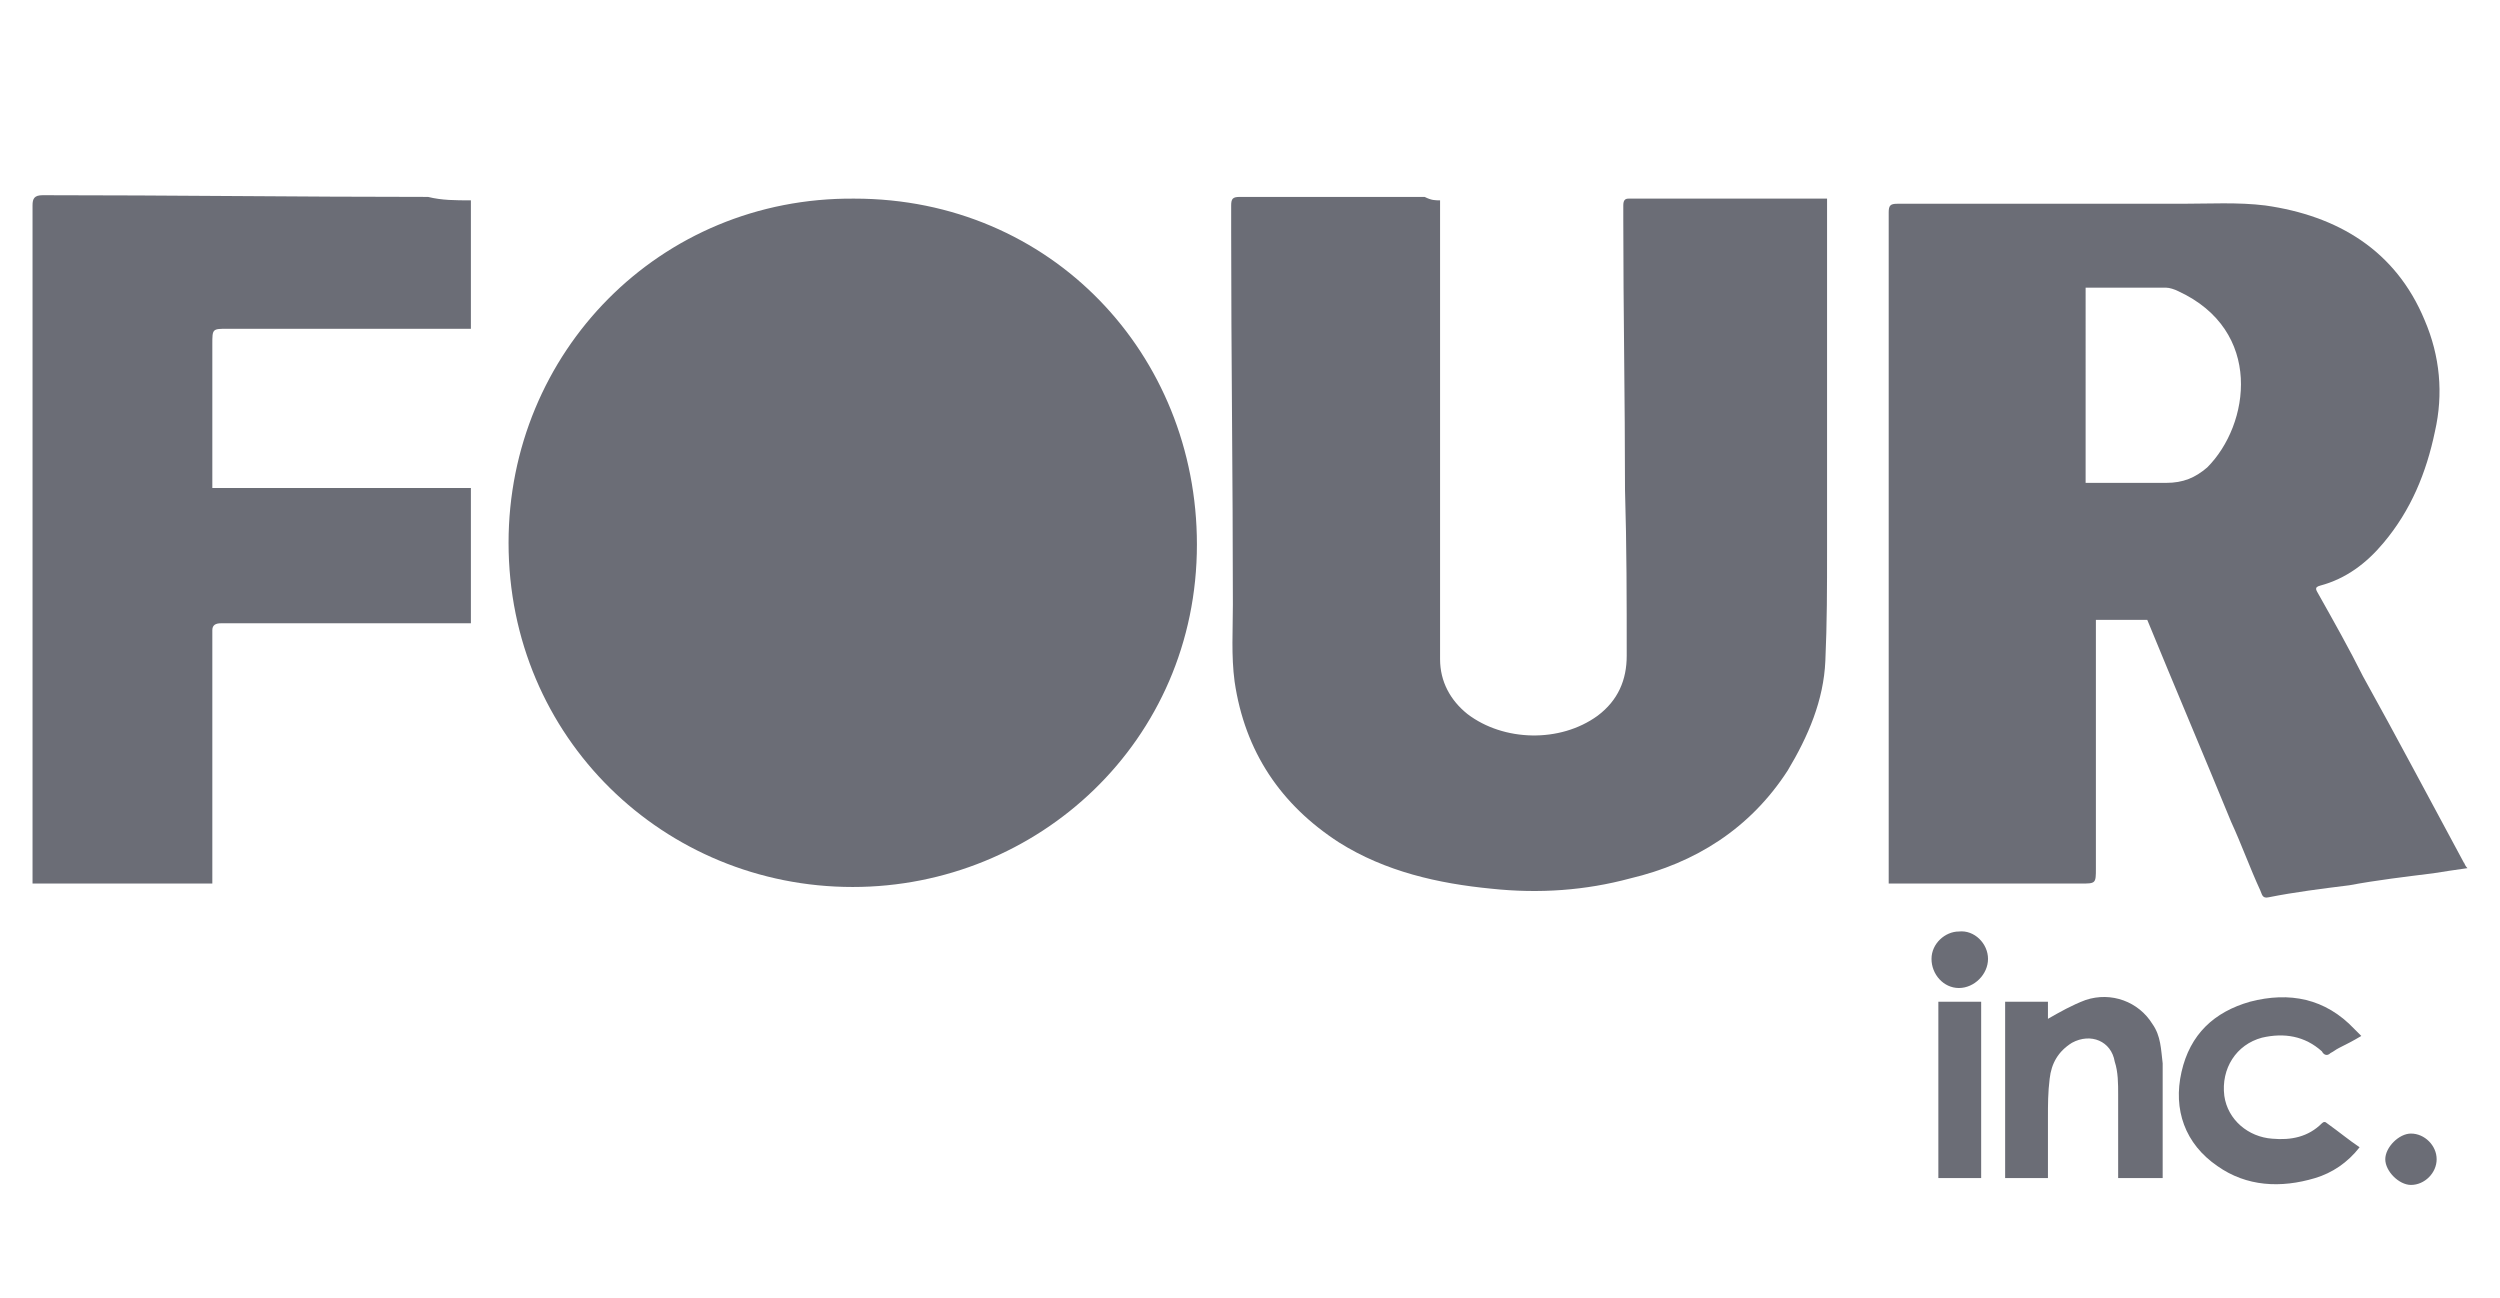 <?xml version="1.0" encoding="utf-8"?>
<!-- Generator: Adobe Illustrator 27.3.1, SVG Export Plug-In . SVG Version: 6.00 Build 0)  -->
<svg version="1.1" id="Layer_1" xmlns="http://www.w3.org/2000/svg" xmlns:xlink="http://www.w3.org/1999/xlink" x="0px" y="0px"
	 viewBox="0 0 146 75.8" style="enable-background:new 0 0 146 75.8;" xml:space="preserve">
<style type="text/css">
	.st0{fill:#6B6D76;}
</style>
<g>
	<path class="st0" d="M49.8,51.8c-11,0-20.1-8.7-20.1-20.1c0-11.1,8.8-20.2,20.2-20.1c11.5,0,20,9.1,20,20.2
		C69.9,43.3,60.6,51.8,49.8,51.8z"/>
	<path class="st0" d="M144.1,50.7c-0.7,0.1-1.4,0.2-2,0.3c-1.6,0.2-3.3,0.4-4.9,0.7c-1.6,0.2-3.2,0.4-4.7,0.7
		c-0.4,0.1-0.4-0.2-0.5-0.4c-0.6-1.3-1.1-2.7-1.7-4c-1.6-3.9-3.3-7.9-4.9-11.8c-1,0-2,0-3,0c0,0.4,0,0.8,0,1.2c0,4.4,0,8.7,0,13.1
		c0,0.1,0,0.1,0,0.2c0,0.9,0,0.9-0.9,0.9c-3.6,0-7.1,0-10.7,0c-0.2,0-0.3,0-0.5,0c0-1,0-2,0-3c0-10.6,0-21.2,0-31.9
		c0-1.4,0-2.9,0-4.3c0-0.4,0.1-0.5,0.5-0.5c5.5,0,11.1,0,16.6,0c1.6,0,3.3-0.1,4.9,0.1c4.2,0.6,7.6,2.6,9.3,6.7
		c0.9,2.1,1.1,4.3,0.6,6.5c-0.5,2.4-1.4,4.6-3,6.5c-1,1.2-2.2,2.1-3.7,2.5c-0.4,0.1-0.2,0.3-0.1,0.5c0.9,1.6,1.8,3.2,2.6,4.8
		c2,3.6,3.9,7.2,5.9,10.9C143.9,50.3,143.9,50.5,144.1,50.7z M121.8,28.2c1.6,0,3.2,0,4.7,0c1,0,1.7-0.3,2.4-0.9
		c2.5-2.5,3.3-8-1.7-10.3c-0.2-0.1-0.5-0.2-0.7-0.2c-1.1,0-2.2,0-3.3,0c-0.5,0-0.9,0-1.4,0C121.8,20.7,121.8,24.4,121.8,28.2z"/>
	<path class="st0" d="M84.1,11.7c0,0.2,0,0.4,0,0.5c0,8.8,0,17.6,0,26.3c0,1.3,0.6,2.4,1.6,3.2c2.1,1.6,5.4,1.7,7.6,0.1
		c1.2-0.9,1.7-2.1,1.7-3.5c0-3.2,0-6.4-0.1-9.7c0-5.3-0.1-10.5-0.1-15.8c0-0.3,0-0.5,0-0.8c0-0.3,0.1-0.4,0.3-0.4c0.3,0,0.6,0,0.9,0
		c3.5,0,7,0,10.4,0c0.1,0,0.2,0,0.3,0c0,0.2,0,0.3,0,0.5c0,6.7,0,13.3,0,20c0,2.2,0,4.3-0.1,6.5c-0.1,2.3-1,4.4-2.2,6.4
		c-2.2,3.4-5.4,5.4-9.2,6.3c-2.6,0.7-5.3,0.9-8.1,0.6c-3.1-0.3-6.2-1-8.9-2.7c-3.4-2.2-5.5-5.3-6.1-9.4c-0.2-1.5-0.1-3-0.1-4.5
		c0-7.3-0.1-14.5-0.1-21.8c0-0.5,0-1,0-1.5c0-0.4,0.1-0.5,0.5-0.5c3.6,0,7.2,0,10.8,0C83.6,11.7,83.8,11.7,84.1,11.7z"/>
	<path class="st0" d="M27.5,11.7c0,2.6,0,5,0,7.5c-0.3,0-0.5,0-0.8,0c-4.5,0-8.9,0-13.4,0c-0.9,0-0.9,0-0.9,0.9c0,2.7,0,5.3,0,8
		c0,0.1,0,0.3,0,0.4c5,0,10,0,15.1,0c0,2.7,0,5.3,0,7.9c-0.9,0-1.8,0-2.7,0c-4,0-7.9,0-11.9,0c-0.3,0-0.5,0.1-0.5,0.4
		c0,4.7,0,9.3,0,14c0,0.3,0,0.5,0,0.8c-3.5,0-7,0-10.5,0c0-0.1,0-0.3,0-0.5c0-13,0-26.1,0-39.1c0-0.4,0.1-0.6,0.6-0.6
		c7.5,0,15,0.1,22.5,0.1C25.8,11.7,26.6,11.7,27.5,11.7z"/>
	<path class="st0" d="M126.3,68.8c-0.9,0-1.7,0-2.6,0c0-1.6,0-3.2,0-4.9c0-0.6,0-1.3-0.2-1.9c-0.2-1.2-1.4-1.7-2.5-1.1
		c-0.8,0.5-1.2,1.2-1.3,2.1c-0.1,0.8-0.1,1.5-0.1,2.3c0,1.2,0,2.3,0,3.5c-0.8,0-1.6,0-2.5,0c0-3.4,0-6.8,0-10.3c0.8,0,1.6,0,2.5,0
		c0,0.4,0,0.7,0,1c0.7-0.4,1.4-0.8,2.2-1.1c1.5-0.5,3.1,0.1,3.9,1.4c0.5,0.7,0.5,1.5,0.6,2.3C126.3,64.4,126.3,66.6,126.3,68.8z"/>
	<path class="st0" d="M137.8,67c-0.7,0.9-1.6,1.5-2.6,1.8c-2,0.6-4,0.5-5.7-0.7c-1.9-1.3-2.6-3.3-2.1-5.5c0.5-2.2,1.9-3.5,4-4.1
		c2.3-0.6,4.4-0.2,6.1,1.6c0.1,0.1,0.2,0.2,0.4,0.4c-0.5,0.3-0.9,0.5-1.3,0.7c-0.2,0.1-0.3,0.2-0.5,0.3c-0.2,0.2-0.4,0.1-0.5-0.1
		c-1-0.9-2.2-1.1-3.5-0.8c-1.5,0.4-2.4,1.8-2.2,3.4c0.2,1.4,1.4,2.4,2.8,2.5c1.1,0.1,2.1-0.1,2.9-0.9c0.1-0.1,0.2-0.1,0.3,0
		C136.6,66.1,137.2,66.6,137.8,67z"/>
	<path class="st0" d="M113.2,58.5c0.8,0,1.7,0,2.5,0c0,3.4,0,6.9,0,10.3c-0.8,0-1.6,0-2.5,0C113.2,65.4,113.2,62,113.2,58.5z"/>
	<path class="st0" d="M116.1,56c0,0.9-0.8,1.7-1.7,1.7c-0.9,0-1.6-0.8-1.6-1.7c0-0.9,0.8-1.6,1.6-1.6
		C115.3,54.3,116.1,55.1,116.1,56z"/>
	<path class="st0" d="M142.3,67.7c0,0.8-0.7,1.5-1.5,1.5c-0.7,0-1.5-0.8-1.5-1.5c0-0.7,0.8-1.5,1.5-1.5
		C141.6,66.2,142.3,66.9,142.3,67.7z"/>
</g>
</svg>
